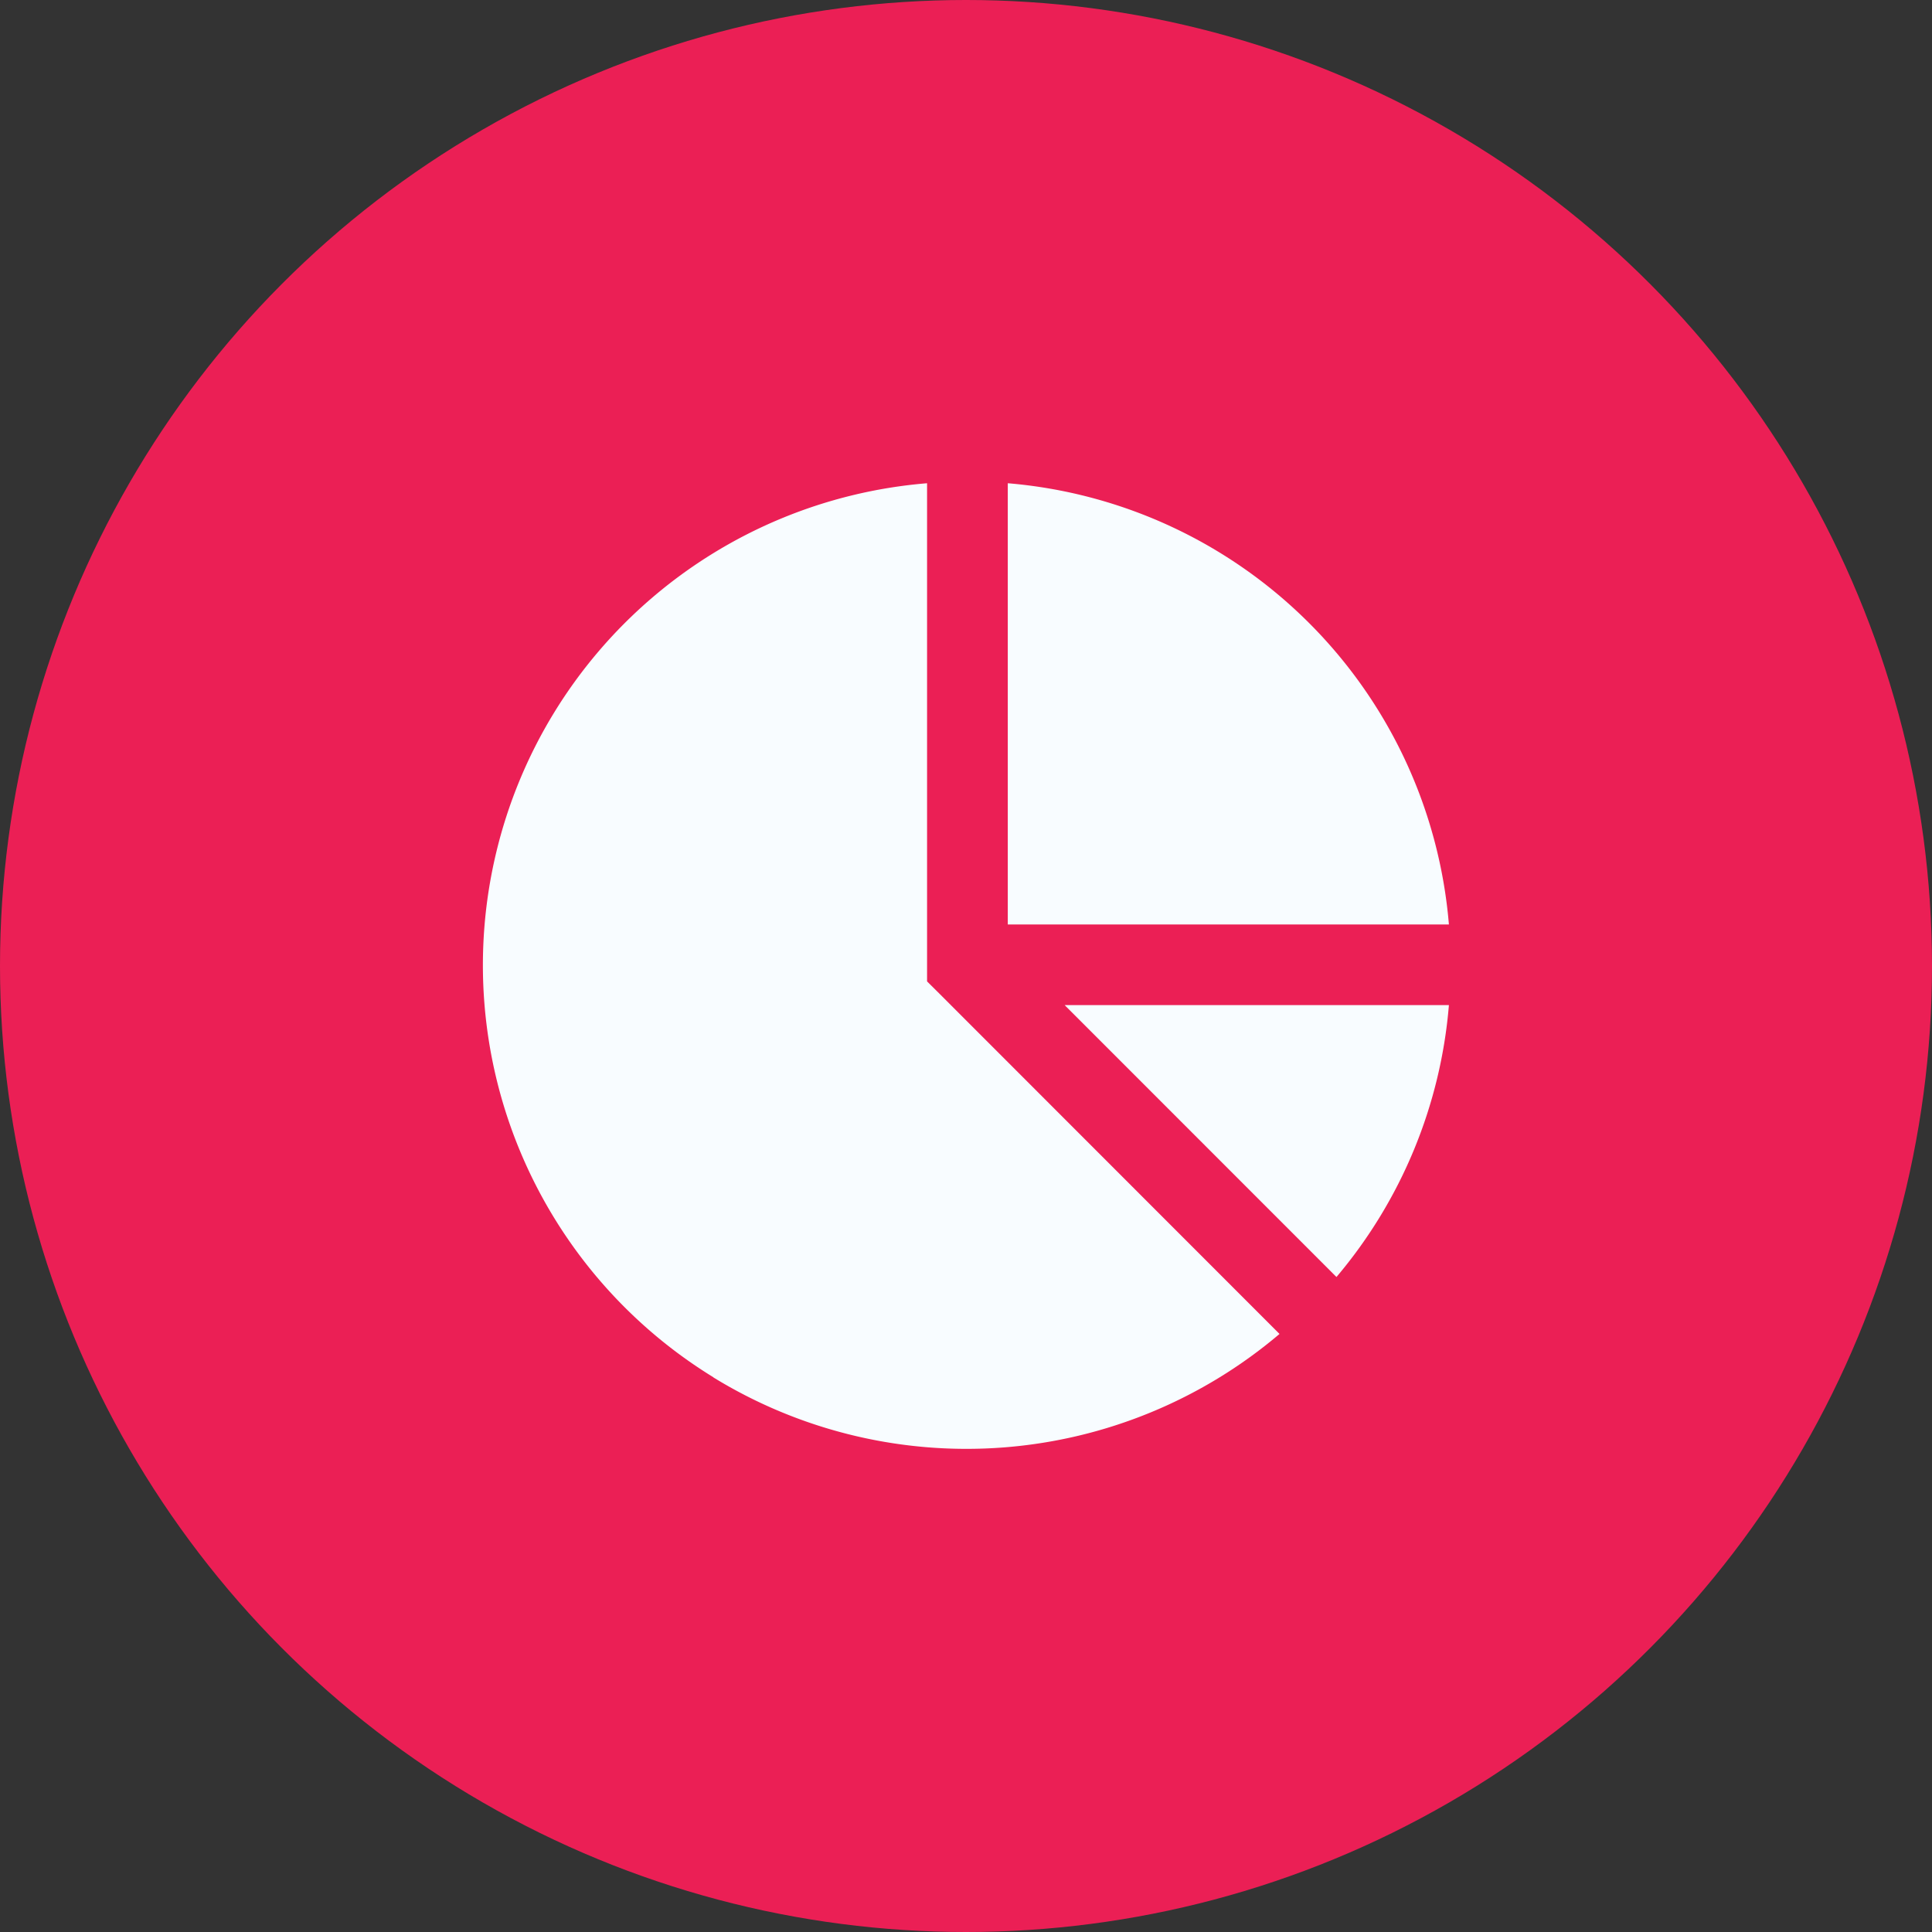 <svg xmlns="http://www.w3.org/2000/svg" width="40" height="40" viewBox="0 0 40 40">
  <rect x="0" y="0" width="40" height="40" fill="#333333" stroke="none"/>
  <g id="datareporting-red" transform="translate(-518 -2721)">
    <circle id="Ellipse_874" data-name="Ellipse 874" cx="20" cy="20" r="20" transform="translate(518 2721)" fill="#eb1f55"/>
    <path id="Union_78" data-name="Union 78" d="M17202.75,15257.561a10.012,10.012,0,0,1,4.424-18.51v10.314l.246.244,7.051,7.055a10.019,10.019,0,0,1-11.721.9Zm7.273-7.705h7.955a9.984,9.984,0,0,1-2.328,5.629Zm-1.178-1.67v-9.135a10,10,0,0,1,9.133,9.135Z" transform="translate(-16669.98 -12508.046)" fill="#f8fcff"/>
  </g>
</svg>
